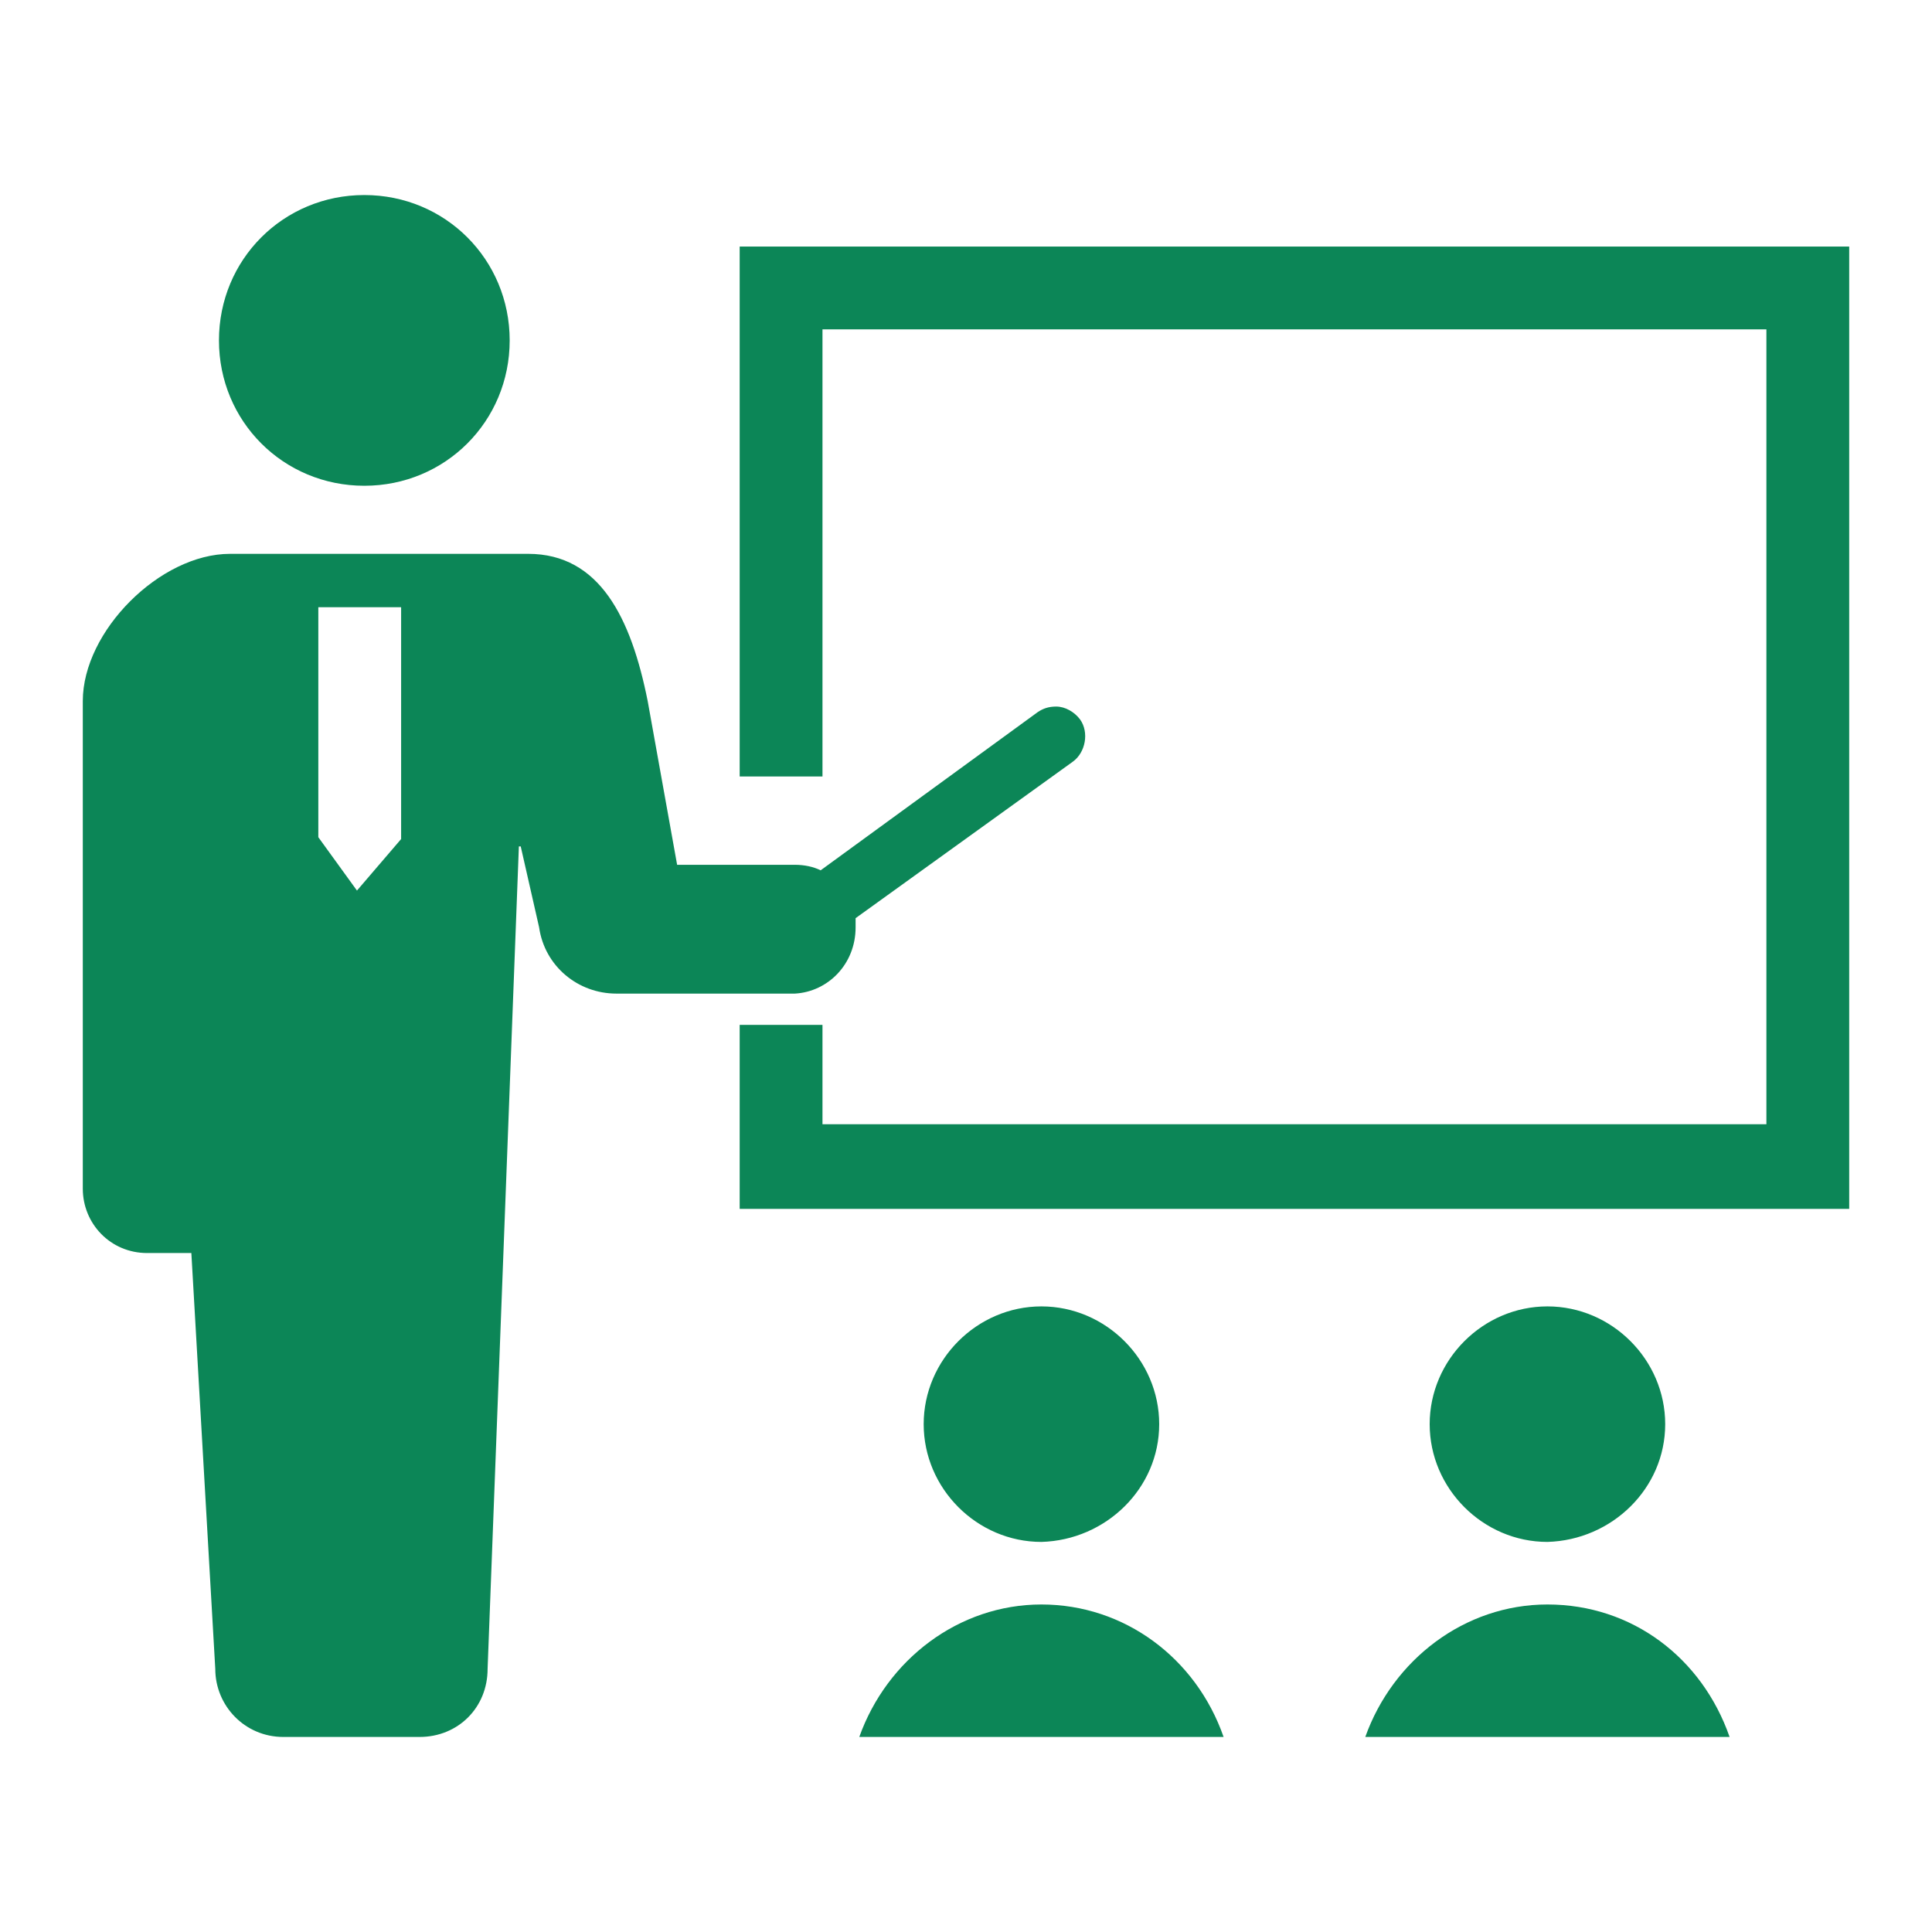 <?xml version="1.0" encoding="utf-8"?>
<!-- Generator: Adobe Illustrator 26.0.2, SVG Export Plug-In . SVG Version: 6.00 Build 0)  -->
<svg version="1.1" id="_x32_" xmlns="http://www.w3.org/2000/svg" xmlns:xlink="http://www.w3.org/1999/xlink" x="0px" y="0px"
	 viewBox="0 0 105 105" style="enable-background:new 0 0 105 105;" xml:space="preserve">
<style type="text/css">
	.st0{fill:#0C8657;}
</style>
<g>
	<path class="st0" d="M19.8,26.4c4.4,0,7.9-3.5,7.9-7.9c0-4.4-3.5-7.9-7.9-7.9c-4.4,0-7.9,3.5-7.9,7.9
		C11.9,22.9,15.4,26.4,19.8,26.4z"/>
	<path class="st0" d="M46.5,50.4c0-0.2,0-0.3,0-0.5l11.8-8.5c0.7-0.5,0.9-1.6,0.4-2.3c-0.3-0.4-0.8-0.7-1.3-0.7
		c-0.4,0-0.7,0.1-1,0.3l-11.8,8.6c-0.4-0.2-0.9-0.3-1.4-0.3h-6.4l-1.6-8.9c-0.9-4.5-2.6-8-6.5-8H12.5c-3.8,0-8,4.2-8,8v26.5
		c0,1.9,1.5,3.5,3.5,3.5c0.9,0,0,0,2.4,0l1.3,22.6c0,2,1.6,3.7,3.7,3.7c1.5,0,5.3,0,7.4,0s3.7-1.6,3.7-3.7l1.7-44.7h0.1l1,4.4
		c0.3,2.1,2.1,3.6,4.2,3.6h9.7C45,53.9,46.5,52.4,46.5,50.4z M17.3,45.5V33h4.5v12.6l-2.4,2.8L17.3,45.5z"/>
	<polygon class="st0" points="40.2,13.4 40.2,42.2 44.7,42.2 44.7,17.9 96,17.9 96,61.1 44.7,61.1 44.7,55.7 40.2,55.7 40.2,65.7 
		100.5,65.7 100.5,13.4 	"/>
	<path class="st0" d="M63,77.4c0-3.5-2.9-6.4-6.4-6.4c-3.5,0-6.4,2.9-6.4,6.4c0,3.5,2.9,6.4,6.4,6.4C60.1,83.7,63,80.9,63,77.4z"/>
	<path class="st0" d="M56.6,87.2c-4.5,0-8.4,3-9.9,7.2h19.8C65,90.1,61.1,87.2,56.6,87.2z"/>
	<path class="st0" d="M90.5,77.4c0-3.5-2.9-6.4-6.4-6.4c-3.5,0-6.4,2.9-6.4,6.4c0,3.5,2.9,6.4,6.4,6.4
		C87.6,83.7,90.5,80.9,90.5,77.4z"/>
	<path class="st0" d="M84.1,87.2c-4.5,0-8.4,3-9.9,7.2H94C92.5,90.1,88.7,87.2,84.1,87.2z"/>
</g>
</svg>
